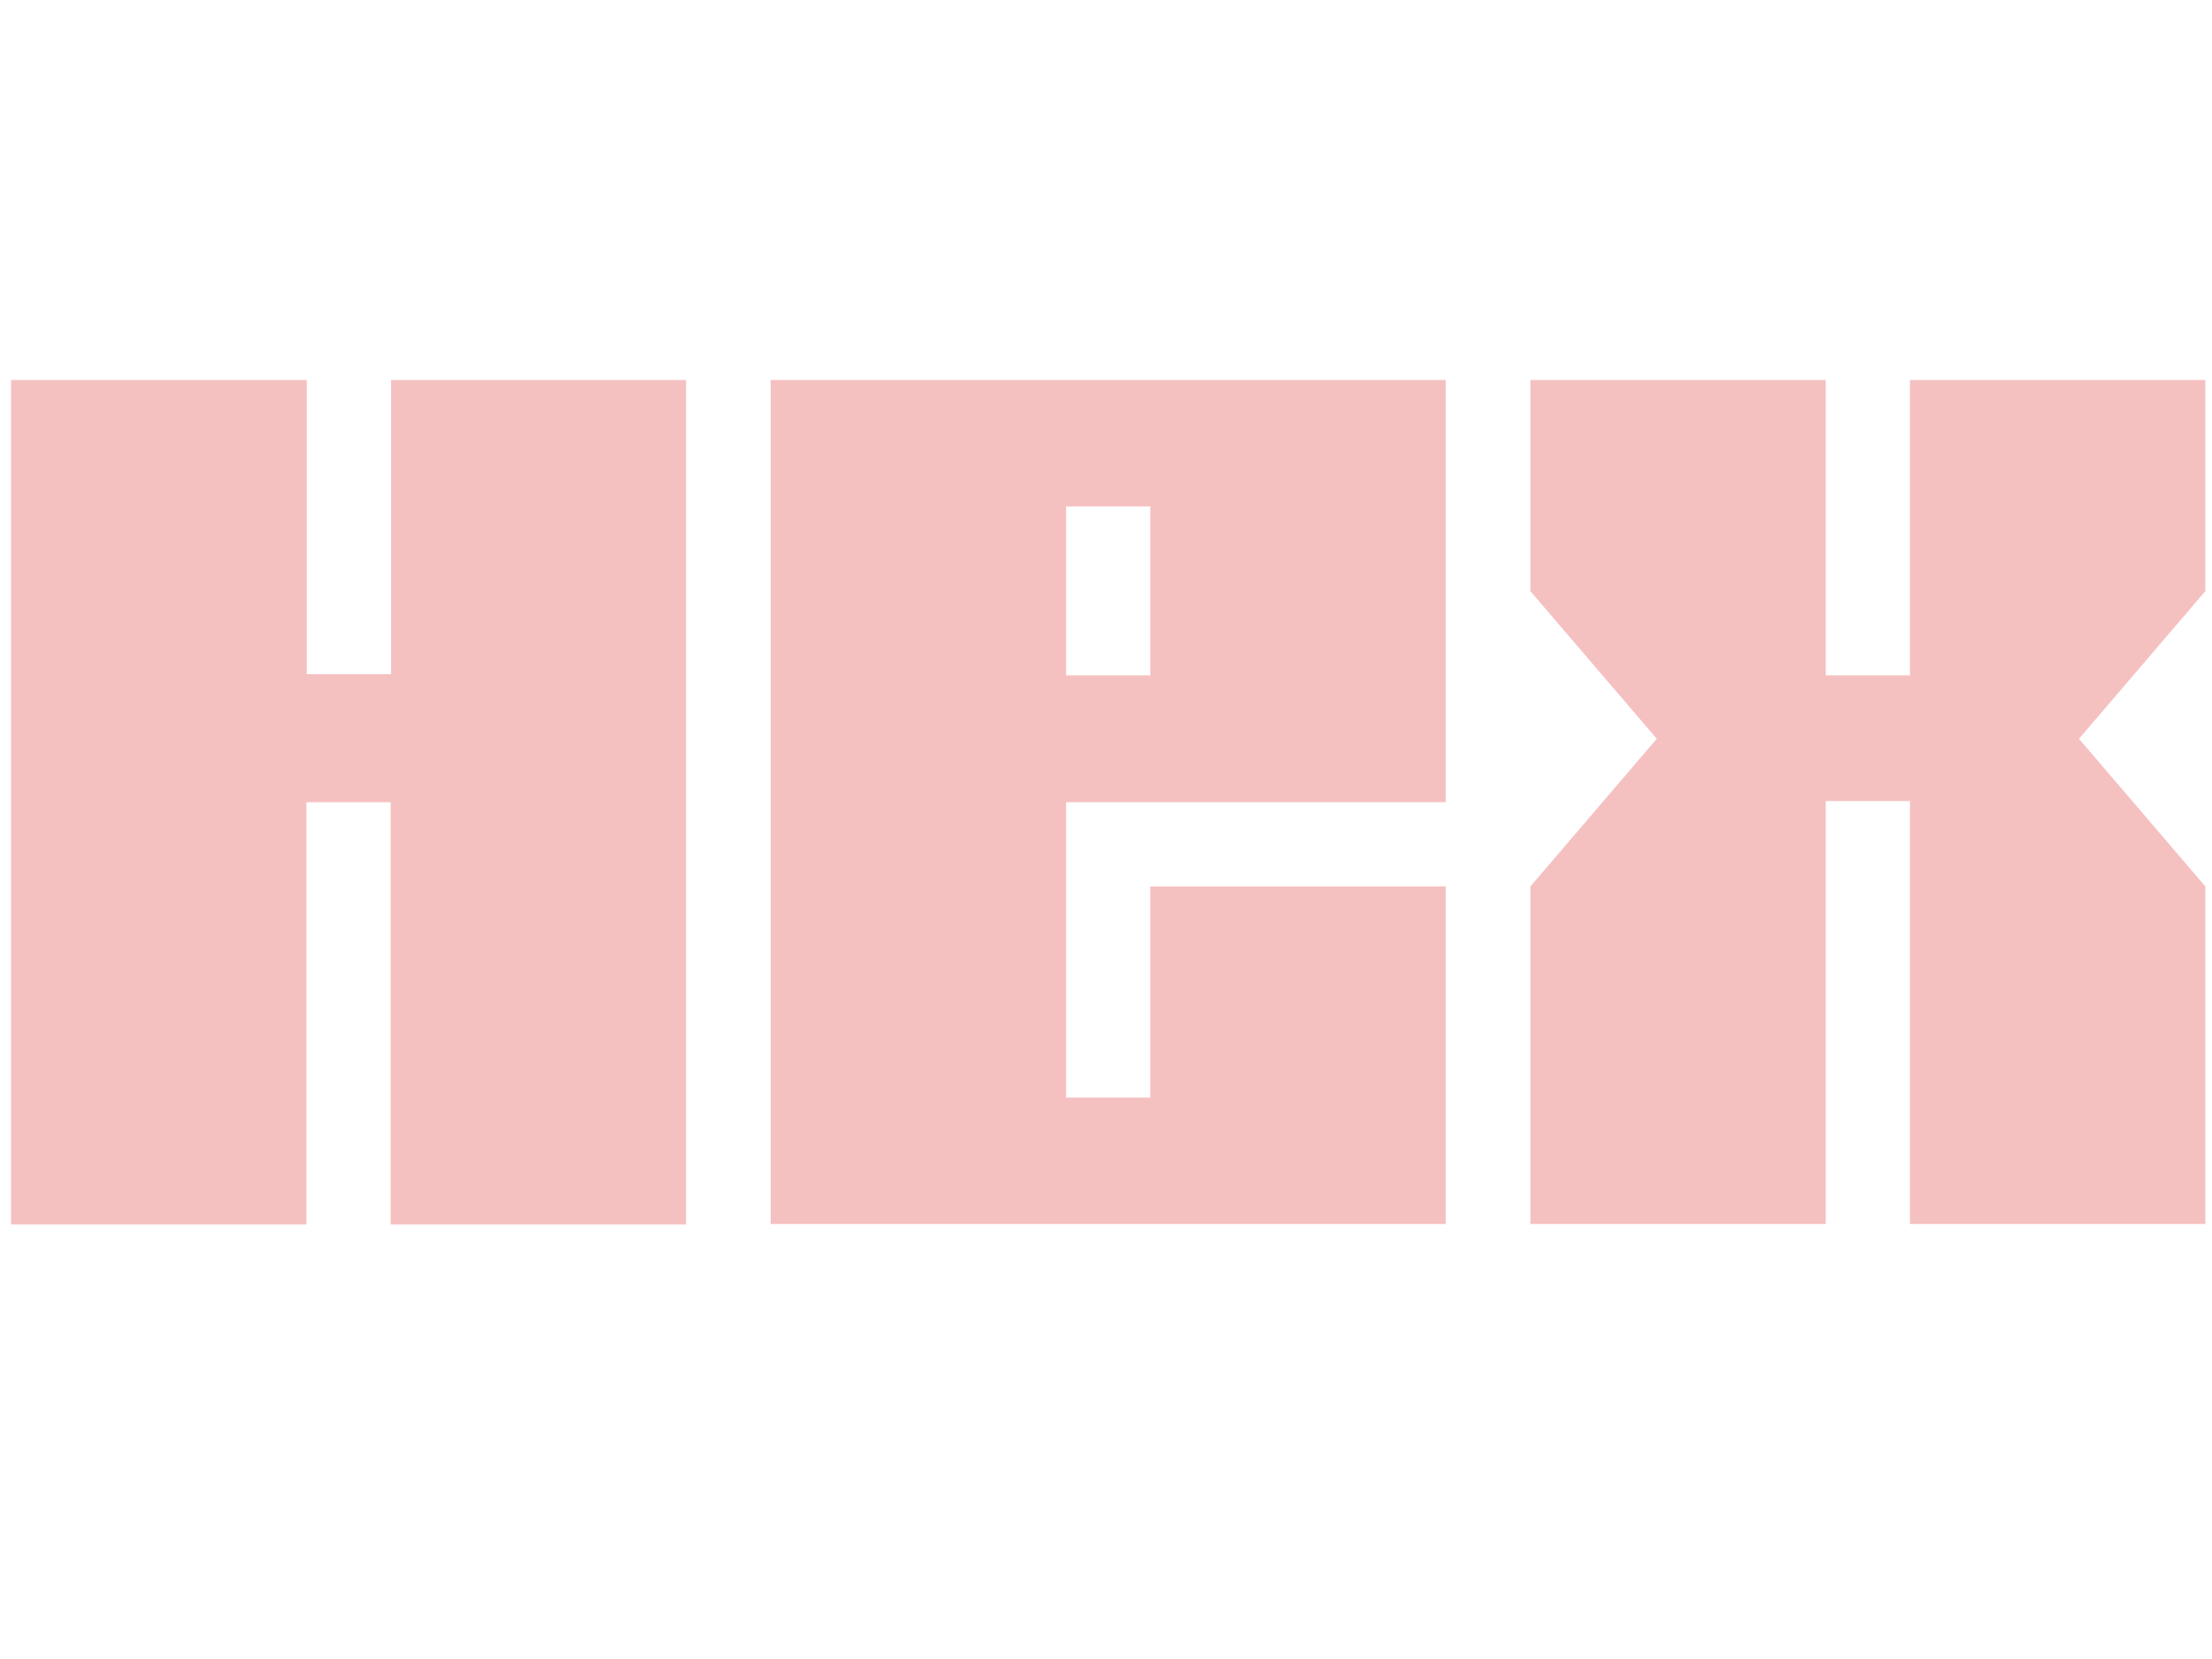 <?xml version="1.0"?>
<svg width="800" height="600" xmlns="http://www.w3.org/2000/svg" xmlns:svg="http://www.w3.org/2000/svg" enable-background="new 0 0 800 600" version="1.0" xml:space="preserve">
 <style type="text/css">.st0{fill-rule:evenodd;clip-rule:evenodd;fill:#F5C0C0;}</style>
 <g class="layer">
  <title>Layer 1</title>
  <path class="st0" d="m141.44,137.44l0,106.4l-30.48,0l0,-106.4l-106.96,0l0,86.27l0,0.28l0,101.65l0,117.17l106.82,0l0,-152.68l30.48,0l0,152.68l106.82,0l0,-305.36l-106.68,0zm137.3,305.22l244.12,0l0,-122.06l-106.82,0l0,76.34l-30.48,0l0,-106.82l137.3,0l0,-152.68l-244.12,0l0,305.22zm106.82,-198.4l0,-61.1l30.48,0l0,61.1l-30.48,0zm305.22,0l0,-106.82l106.82,0l0,76.34l-45.72,53.41l45.72,53.41l0,122.06l-106.82,0l0,-152.96l-30.48,0l0,152.96l-106.82,0l0,-122.06l45.72,-53.41l-45.72,-53.41l0,-76.34l106.82,0l0,106.82l30.48,0z" id="svg_1"/>
 </g>
</svg>